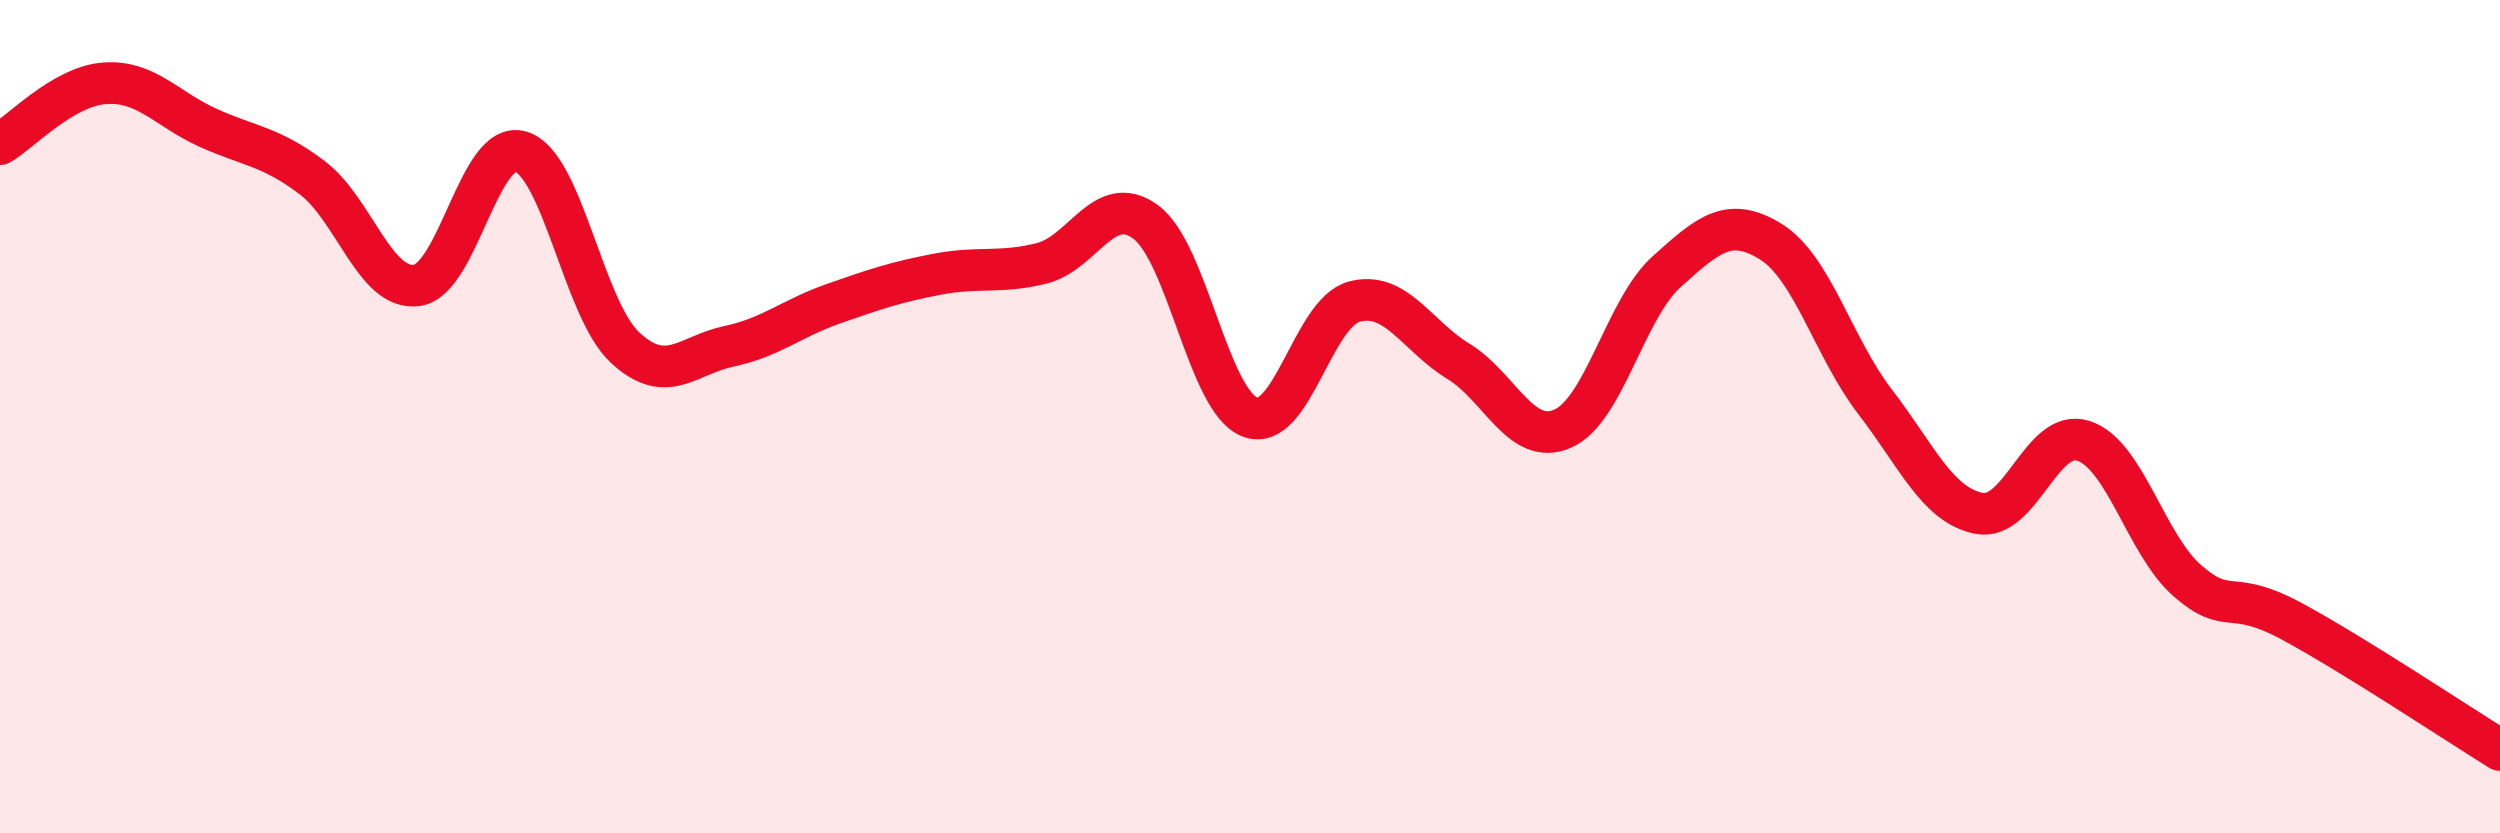 
    <svg width="60" height="20" viewBox="0 0 60 20" xmlns="http://www.w3.org/2000/svg">
      <path
        d="M 0,3.46 C 0.5,3.17 1.5,2.08 2.5,2 C 3.5,1.92 4,2.62 5,3.07 C 6,3.52 6.5,3.51 7.5,4.27 C 8.5,5.03 9,6.98 10,6.85 C 11,6.72 11.5,3.34 12.5,3.64 C 13.5,3.94 14,7.41 15,8.34 C 16,9.27 16.5,8.52 17.5,8.31 C 18.5,8.1 19,7.64 20,7.29 C 21,6.94 21.5,6.77 22.5,6.58 C 23.5,6.39 24,6.57 25,6.32 C 26,6.07 26.5,4.59 27.5,5.33 C 28.5,6.07 29,9.63 30,10.01 C 31,10.39 31.5,7.51 32.5,7.24 C 33.5,6.97 34,8.06 35,8.67 C 36,9.28 36.5,10.72 37.5,10.29 C 38.5,9.86 39,7.42 40,6.52 C 41,5.62 41.5,5.18 42.5,5.8 C 43.5,6.42 44,8.34 45,9.64 C 46,10.94 46.5,12.13 47.5,12.32 C 48.5,12.51 49,10.26 50,10.58 C 51,10.9 51.5,13.07 52.5,13.94 C 53.5,14.81 53.5,14.1 55,14.91 C 56.5,15.72 59,17.38 60,18L60 20L0 20Z"
        fill="#EB0A25"
        opacity="0.1"
        stroke-linecap="round"
        stroke-linejoin="round"
      />
      <path
        d="M 0,3.46 C 0.5,3.17 1.5,2.08 2.5,2 C 3.5,1.92 4,2.62 5,3.07 C 6,3.52 6.5,3.51 7.5,4.27 C 8.5,5.03 9,6.98 10,6.85 C 11,6.72 11.5,3.34 12.5,3.64 C 13.5,3.94 14,7.41 15,8.34 C 16,9.27 16.5,8.52 17.5,8.31 C 18.5,8.1 19,7.64 20,7.29 C 21,6.94 21.5,6.77 22.5,6.58 C 23.5,6.39 24,6.57 25,6.32 C 26,6.07 26.5,4.59 27.5,5.33 C 28.5,6.07 29,9.63 30,10.01 C 31,10.39 31.5,7.51 32.5,7.24 C 33.5,6.97 34,8.06 35,8.67 C 36,9.28 36.5,10.72 37.5,10.29 C 38.5,9.86 39,7.42 40,6.52 C 41,5.62 41.5,5.18 42.5,5.8 C 43.5,6.42 44,8.34 45,9.64 C 46,10.94 46.5,12.13 47.5,12.32 C 48.5,12.51 49,10.26 50,10.58 C 51,10.9 51.5,13.07 52.5,13.94 C 53.5,14.81 53.5,14.1 55,14.91 C 56.5,15.72 59,17.38 60,18"
        stroke="#EB0A25"
        stroke-width="1"
        fill="none"
        stroke-linecap="round"
        stroke-linejoin="round"
      />
    </svg>
  
